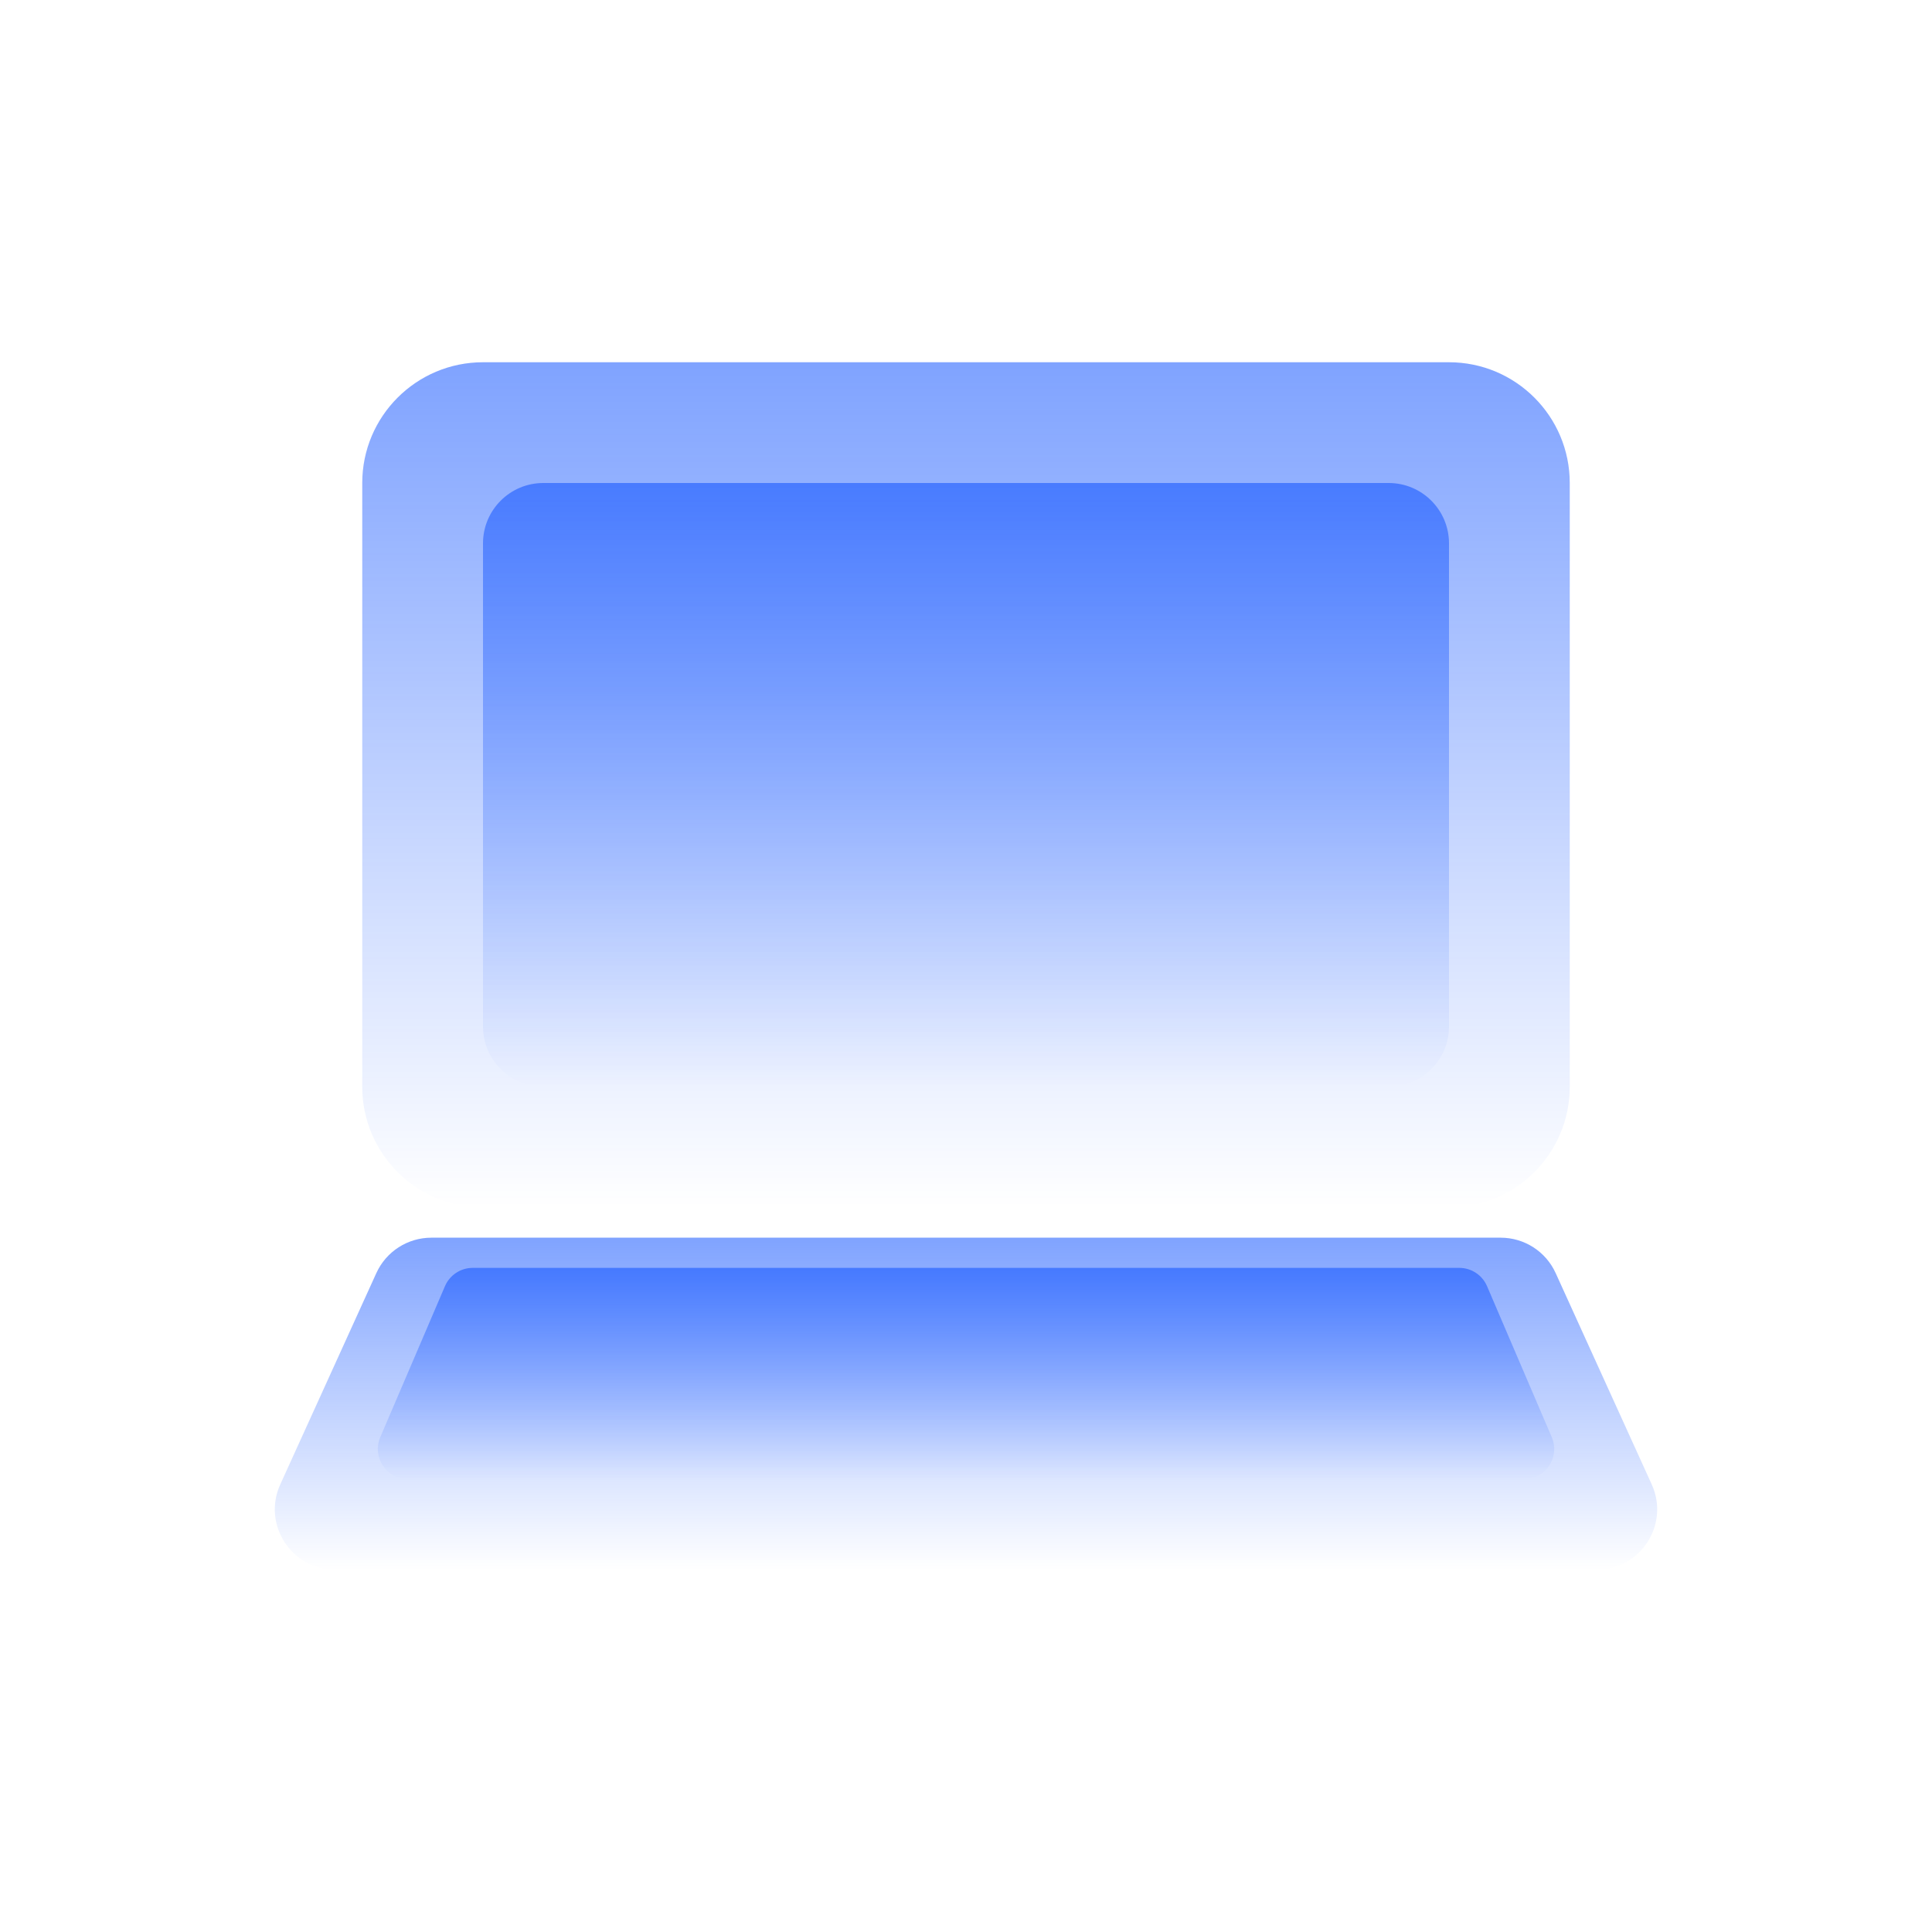 <svg xmlns="http://www.w3.org/2000/svg" width="64" height="64" fill="none" viewBox="0 0 64 64"><path fill="url(#paint0_linear_22_2210)" d="M12.467 42.172C12.792 41.458 13.504 41 14.288 41H49.712C50.496 41 51.208 41.458 51.533 42.172L54.715 49.172C55.317 50.497 54.349 52 52.894 52H11.106C9.652 52 8.683 50.497 9.285 49.172L12.467 42.172Z"/><path fill="url(#paint1_linear_22_2210)" d="M14.74 42.606C14.898 42.238 15.259 42 15.66 42H48.341C48.741 42 49.102 42.238 49.26 42.606L51.403 47.606C51.686 48.266 51.202 49 50.484 49H13.517C12.799 49 12.315 48.266 12.598 47.606L14.74 42.606Z"/><path fill="url(#paint2_linear_22_2210)" d="M12 16C12 13.791 13.791 12 16 12H48C50.209 12 52 13.791 52 16V36C52 38.209 50.209 40 48 40H16C13.791 40 12 38.209 12 36V16Z"/><path fill="url(#paint3_linear_22_2210)" d="M16 18C16 16.895 16.895 16 18 16H46C47.105 16 48 16.895 48 18V34C48 35.105 47.105 36 46 36H18C16.895 36 16 35.105 16 34V18Z"/><defs><linearGradient id="paint0_linear_22_2210" x1="32" x2="32" y1="41" y2="52" gradientUnits="userSpaceOnUse"><stop stop-color="#0047FF" stop-opacity=".5"/><stop offset="1" stop-color="#0047FF" stop-opacity="0"/></linearGradient><linearGradient id="paint1_linear_22_2210" x1="32" x2="32" y1="42" y2="49" gradientUnits="userSpaceOnUse"><stop stop-color="#0047FF" stop-opacity=".5"/><stop offset="1" stop-color="#0047FF" stop-opacity="0"/></linearGradient><linearGradient id="paint2_linear_22_2210" x1="32" x2="32" y1="12" y2="40" gradientUnits="userSpaceOnUse"><stop stop-color="#0047FF" stop-opacity=".5"/><stop offset="1" stop-color="#0047FF" stop-opacity="0"/></linearGradient><linearGradient id="paint3_linear_22_2210" x1="32" x2="32" y1="16" y2="36" gradientUnits="userSpaceOnUse"><stop stop-color="#0047FF" stop-opacity=".5"/><stop offset="1" stop-color="#0047FF" stop-opacity="0"/></linearGradient></defs></svg>